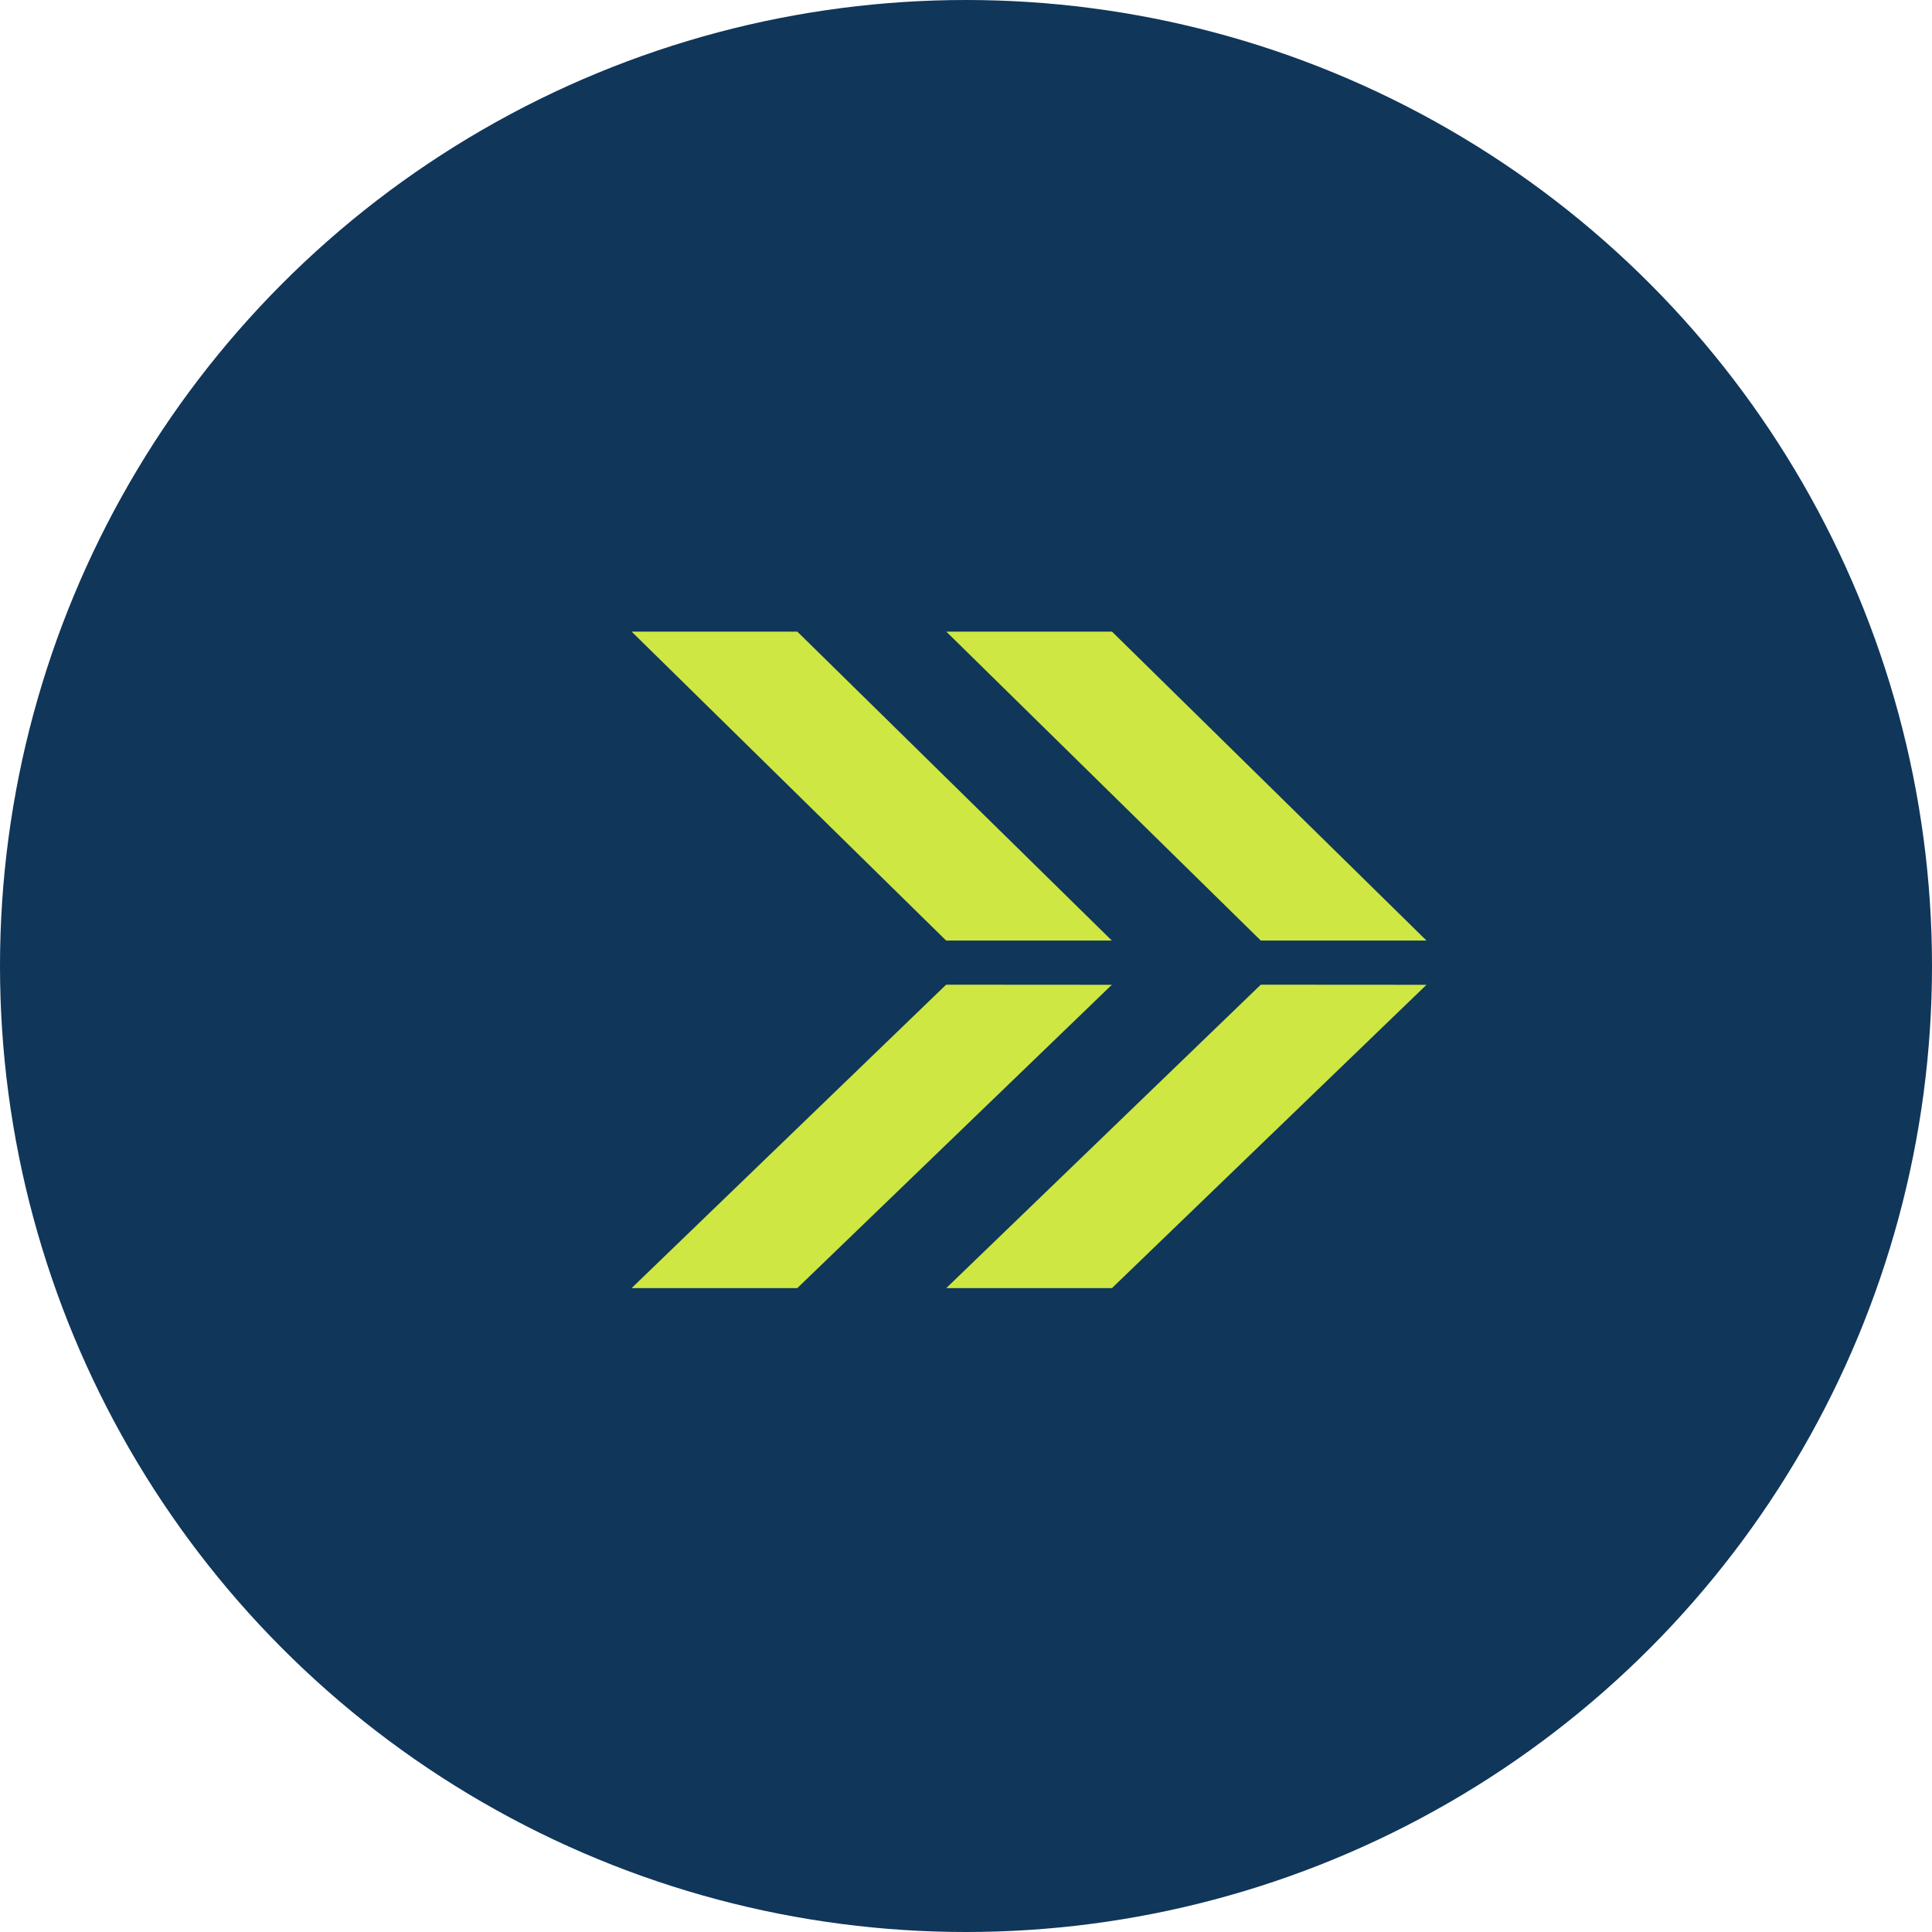 <?xml version="1.0" encoding="UTF-8"?> <svg xmlns="http://www.w3.org/2000/svg" width="52" height="52" viewBox="0 0 52 52" fill="none"><circle cx="26" cy="26" r="26" fill="#10365A"></circle><path d="M25.465 26.503L17 34.669H21.46L29.925 26.506L25.465 26.503Z" fill="#CEE742"></path><path d="M33.934 26.503L25.469 34.669H29.929L38.394 26.506L33.934 26.503Z" fill="#CEE742"></path><path d="M25.465 25.315L17 17H21.46L29.925 25.315H25.465Z" fill="#CEE742"></path><path d="M33.934 25.315L25.469 17H29.929L38.394 25.315H33.934Z" fill="#CEE742"></path></svg> 